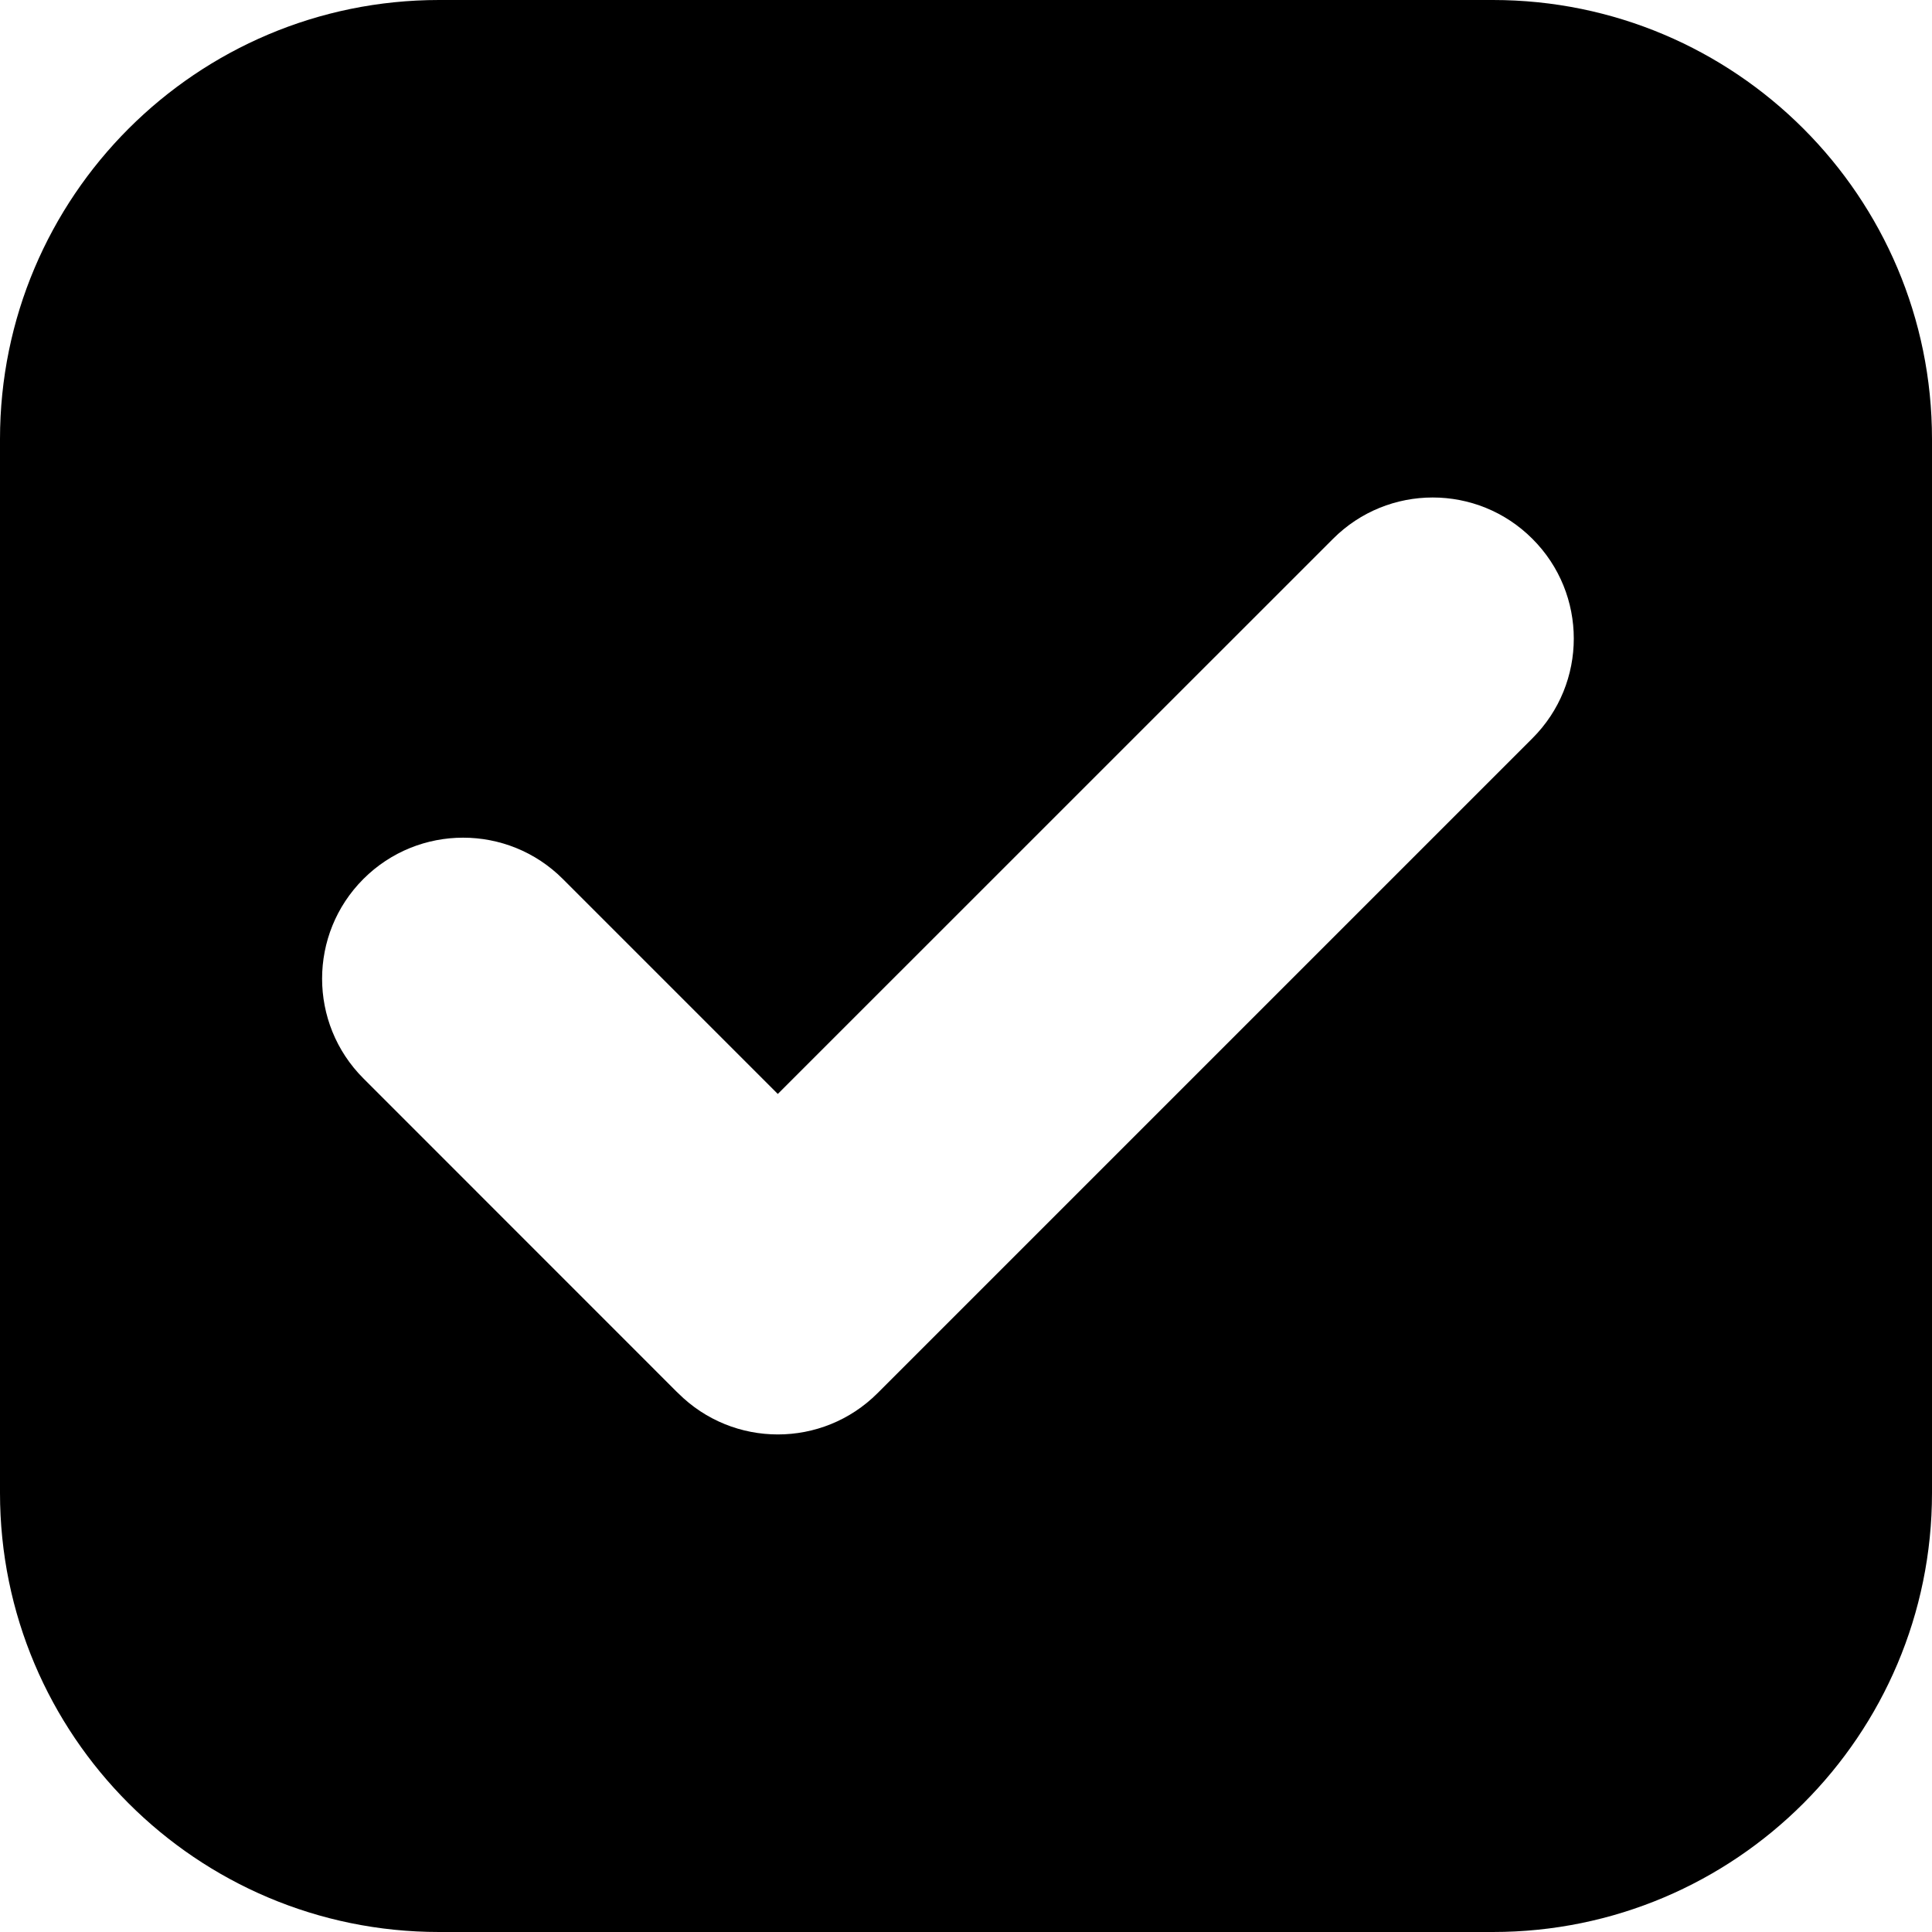 <?xml version="1.0" encoding="UTF-8"?> <svg xmlns="http://www.w3.org/2000/svg" width="22" height="22" viewBox="0 0 22 22" fill="none"><path fill-rule="evenodd" clip-rule="evenodd" d="M0 5C0 2.239 2.239 0 5 0H17C19.761 0 22 2.239 22 5V17C22 19.761 19.761 22 17 22H5C2.239 22 0 19.761 0 17V5ZM4.138 10.009C4.765 9.382 5.782 9.382 6.409 10.009L8.857 12.457L15.179 6.136C15.806 5.508 16.823 5.508 17.45 6.136C18.078 6.763 18.078 7.78 17.45 8.407L9.993 15.864C9.366 16.491 8.349 16.491 7.722 15.864C7.717 15.859 7.711 15.854 7.706 15.849C7.706 15.848 7.705 15.847 7.704 15.847L4.138 12.28C3.511 11.653 3.511 10.636 4.138 10.009Z" fill="black"></path></svg> 